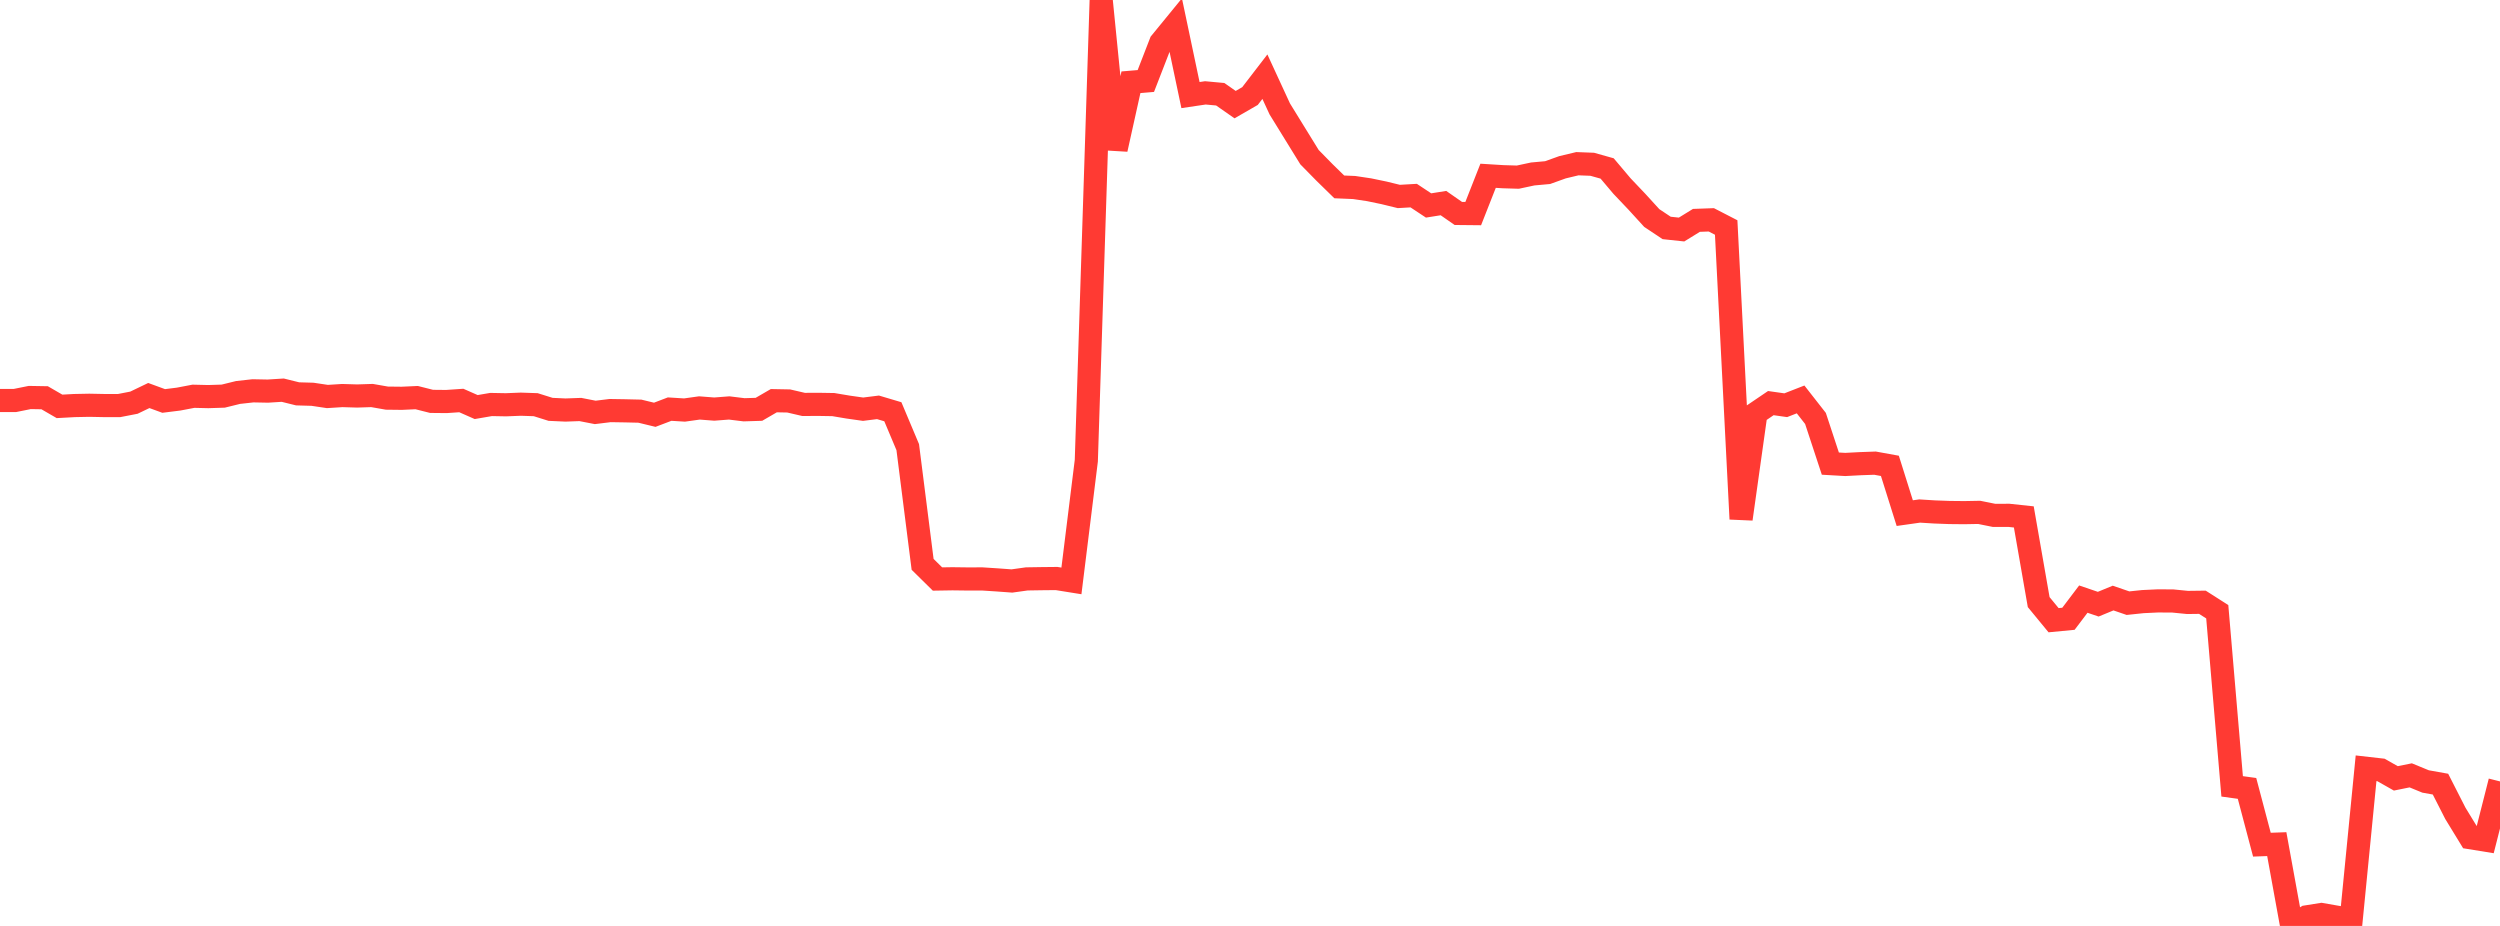 <?xml version="1.0" standalone="no"?>
<!DOCTYPE svg PUBLIC "-//W3C//DTD SVG 1.1//EN" "http://www.w3.org/Graphics/SVG/1.1/DTD/svg11.dtd">

<svg width="135" height="50" viewBox="0 0 135 50" preserveAspectRatio="none" 
  xmlns="http://www.w3.org/2000/svg"
  xmlns:xlink="http://www.w3.org/1999/xlink">


<polyline points="0.0, 21.627 0.804, 21.627 1.607, 21.465 2.411, 21.479 3.214, 21.944 4.018, 21.9 4.821, 21.884 5.625, 21.9 6.429, 21.901 7.232, 21.745 8.036, 21.358 8.839, 21.652 9.643, 21.551 10.446, 21.398 11.25, 21.417 12.054, 21.391 12.857, 21.193 13.661, 21.104 14.464, 21.12 15.268, 21.069 16.071, 21.268 16.875, 21.291 17.679, 21.411 18.482, 21.36 19.286, 21.384 20.089, 21.358 20.893, 21.499 21.696, 21.508 22.5, 21.471 23.304, 21.674 24.107, 21.682 24.911, 21.627 25.714, 21.981 26.518, 21.843 27.321, 21.858 28.125, 21.826 28.929, 21.853 29.732, 22.105 30.536, 22.142 31.339, 22.113 32.143, 22.27 32.946, 22.171 33.75, 22.184 34.554, 22.203 35.357, 22.398 36.161, 22.092 36.964, 22.142 37.768, 22.029 38.571, 22.091 39.375, 22.029 40.179, 22.128 40.982, 22.103 41.786, 21.637 42.589, 21.652 43.393, 21.839 44.196, 21.835 45.0, 21.848 45.804, 21.983 46.607, 22.097 47.411, 21.996 48.214, 22.235 49.018, 24.146 49.821, 30.475 50.625, 31.267 51.429, 31.254 52.232, 31.264 53.036, 31.262 53.839, 31.314 54.643, 31.373 55.446, 31.261 56.25, 31.248 57.054, 31.24 57.857, 31.369 58.661, 24.877 59.464, 0.0 60.268, 8.059 61.071, 4.442 61.875, 4.374 62.679, 2.3 63.482, 1.318 64.286, 5.134 65.089, 5.015 65.893, 5.089 66.696, 5.65 67.5, 5.187 68.304, 4.141 69.107, 5.881 69.911, 7.186 70.714, 8.488 71.518, 9.307 72.321, 10.092 73.125, 10.126 73.929, 10.246 74.732, 10.413 75.536, 10.609 76.339, 10.563 77.143, 11.095 77.946, 10.967 78.75, 11.526 79.554, 11.534 80.357, 9.492 81.161, 9.542 81.964, 9.566 82.768, 9.394 83.571, 9.321 84.375, 9.032 85.179, 8.84 85.982, 8.871 86.786, 9.097 87.589, 10.048 88.393, 10.894 89.196, 11.774 90.0, 12.309 90.804, 12.395 91.607, 11.9 92.411, 11.871 93.214, 12.285 94.018, 28.025 94.821, 22.313 95.625, 21.768 96.429, 21.882 97.232, 21.569 98.036, 22.596 98.839, 25.035 99.643, 25.081 100.446, 25.039 101.25, 25.01 102.054, 25.156 102.857, 27.709 103.661, 27.595 104.464, 27.645 105.268, 27.675 106.071, 27.683 106.875, 27.668 107.679, 27.83 108.482, 27.828 109.286, 27.914 110.089, 32.513 110.893, 33.491 111.696, 33.414 112.5, 32.352 113.304, 32.626 114.107, 32.295 114.911, 32.571 115.714, 32.487 116.518, 32.449 117.321, 32.452 118.125, 32.532 118.929, 32.522 119.732, 33.034 120.536, 42.463 121.339, 42.574 122.143, 45.613 122.946, 45.583 123.75, 50.0 124.554, 49.511 125.357, 49.383 126.161, 49.524 126.964, 49.66 127.768, 41.486 128.571, 41.577 129.375, 42.032 130.179, 41.869 130.982, 42.199 131.786, 42.343 132.589, 43.919 133.393, 45.235 134.196, 45.365 135.0, 42.197" fill="none" stroke="#ff3a33" stroke-width="1.25"/>

</svg>